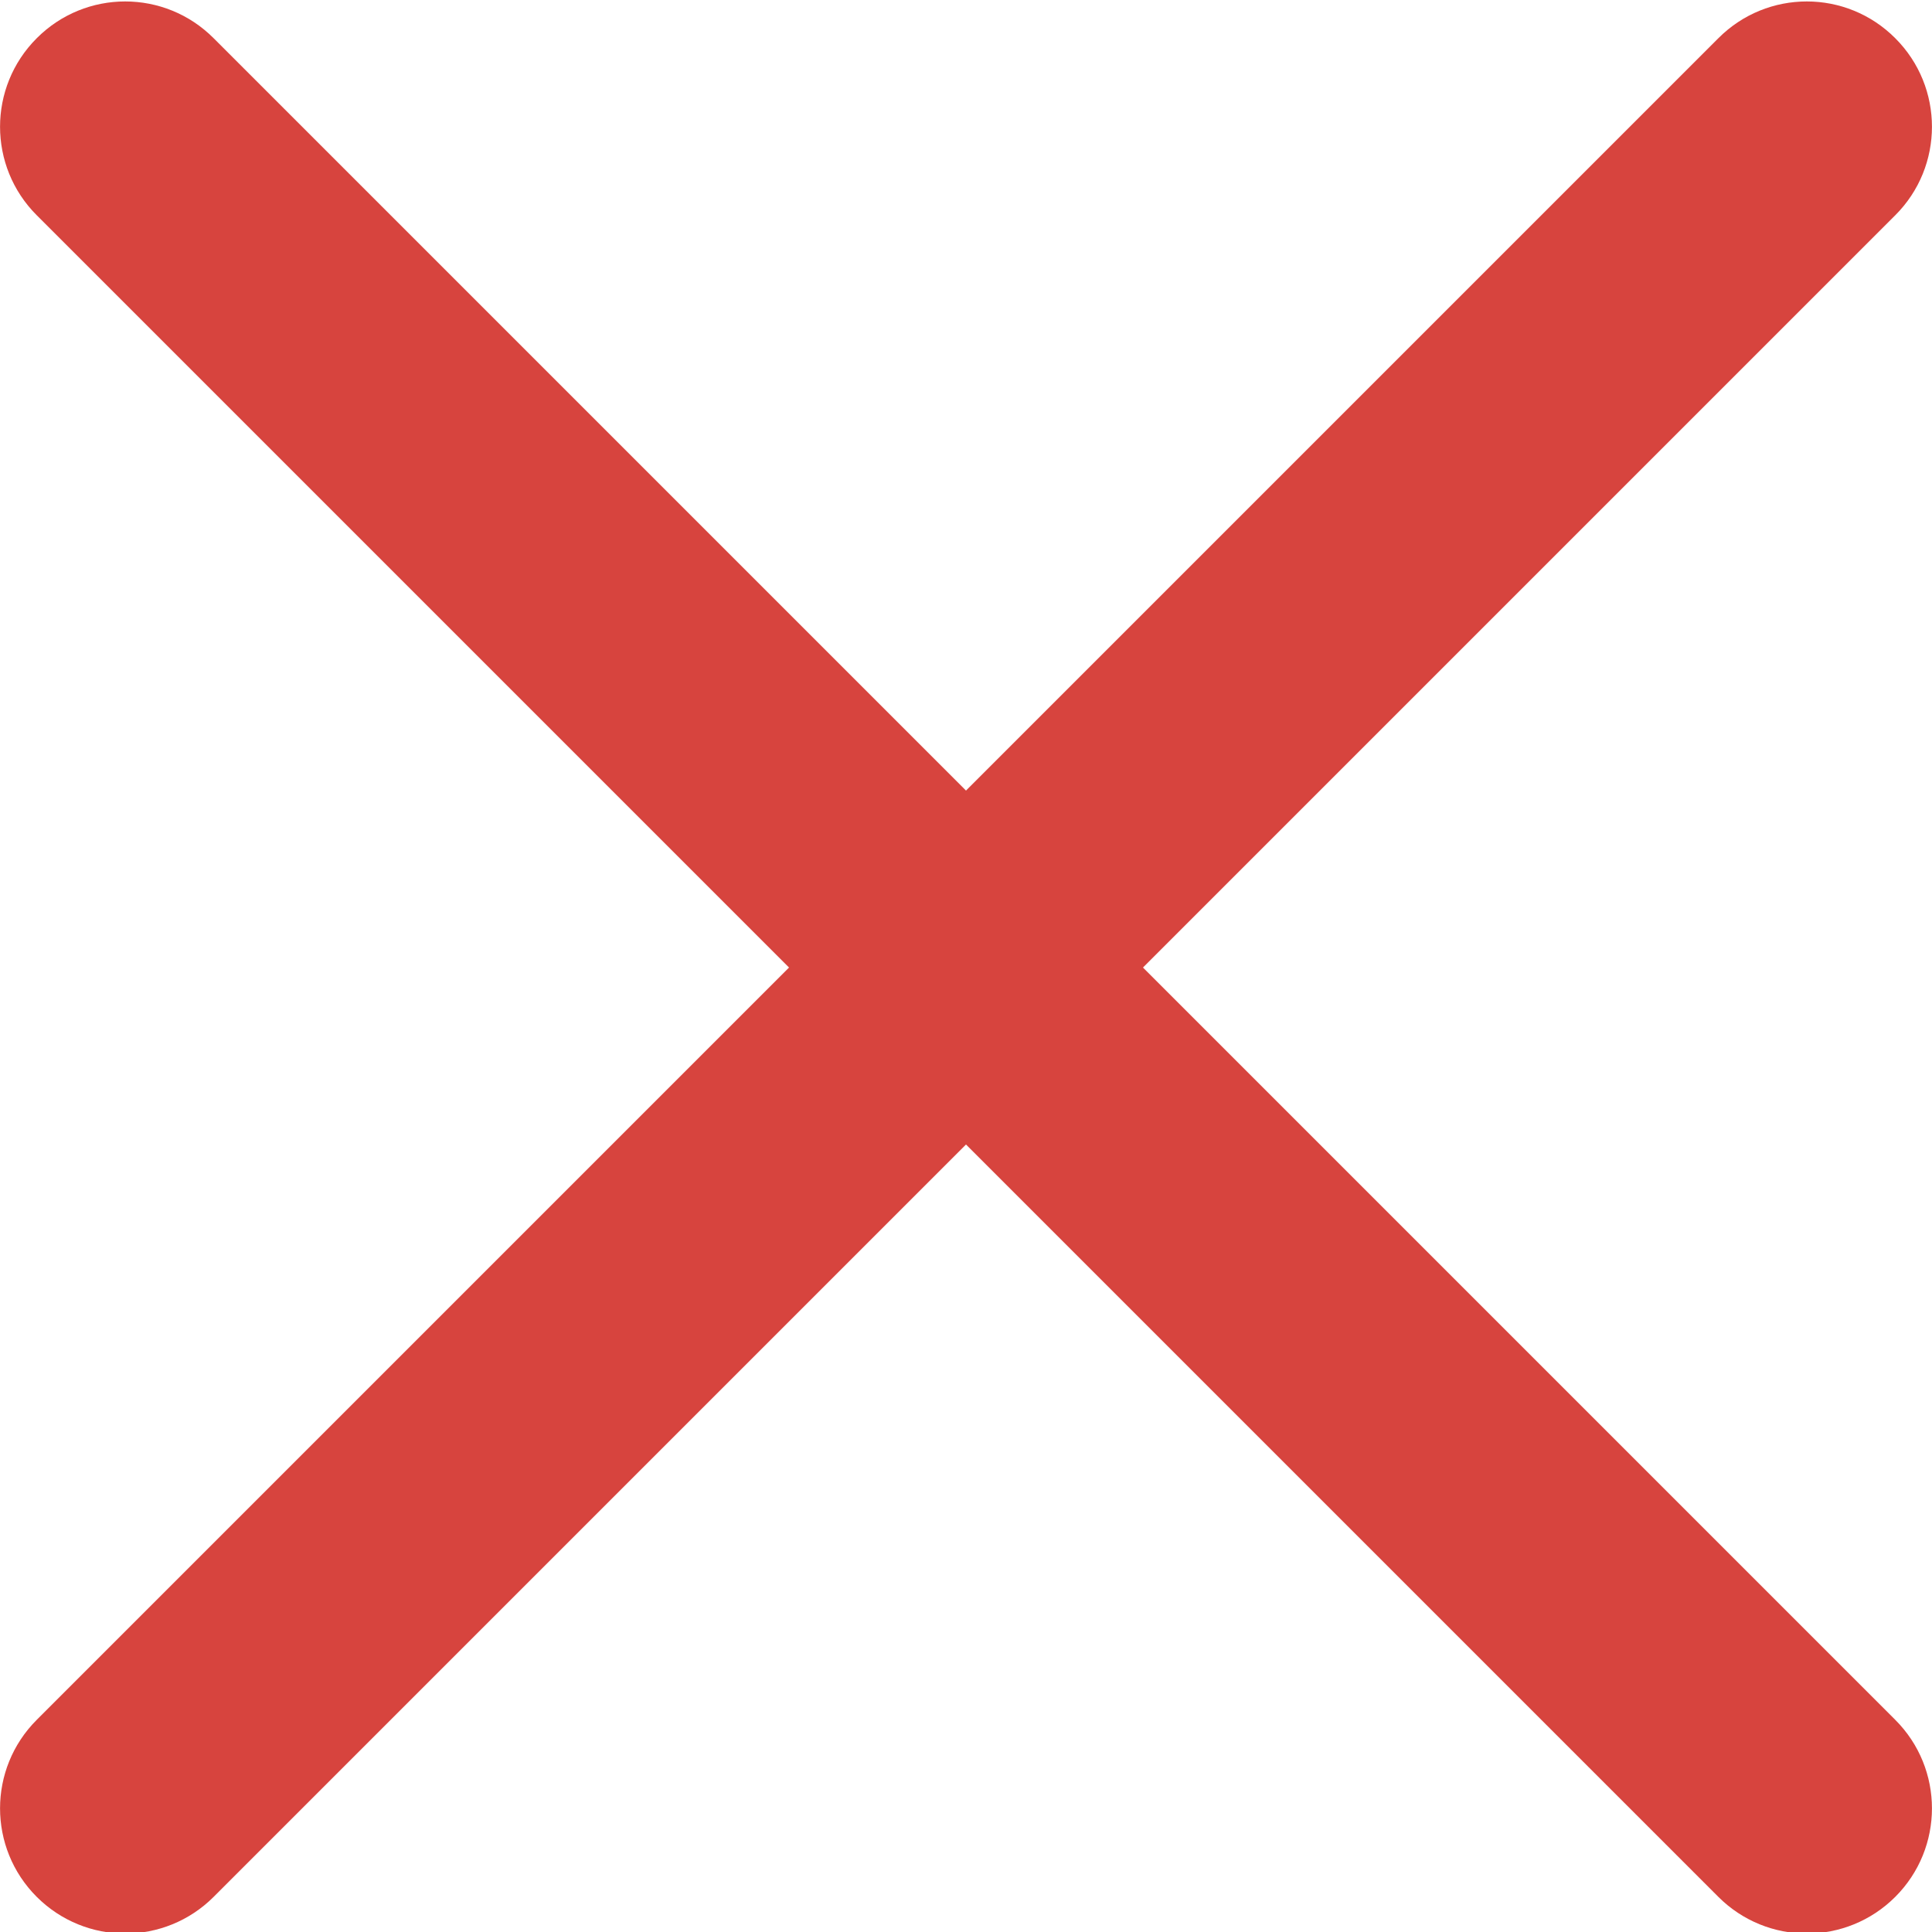 <svg width="10" height="10" viewBox="0 0 10 10" fill="none" xmlns="http://www.w3.org/2000/svg">
<g clip-path="url(#clip0_2477_27939)">
<path d="M5.916 5.008L9.81 1.114C10.063 0.861 10.063 0.451 9.81 0.198C9.557 -0.056 9.147 -0.056 8.894 0.198L5 4.092L1.106 0.198C0.853 -0.056 0.443 -0.056 0.19 0.198C-0.063 0.451 -0.063 0.861 0.19 1.114L4.084 5.008L0.19 8.902C-0.063 9.155 -0.063 9.565 0.19 9.818C0.316 9.944 0.482 10.008 0.648 10.008C0.814 10.008 0.98 9.944 1.106 9.818L5 5.924L8.894 9.818C9.02 9.944 9.186 10.008 9.352 10.008C9.518 10.008 9.684 9.944 9.81 9.818C10.063 9.565 10.063 9.155 9.81 8.902L5.916 5.008Z" fill="#D7443E"/>
</g>
<defs>
<clipPath id="clip0_2477_27939">
<rect width="10" height="10" fill="white"/>
</clipPath>
</defs>
</svg>
